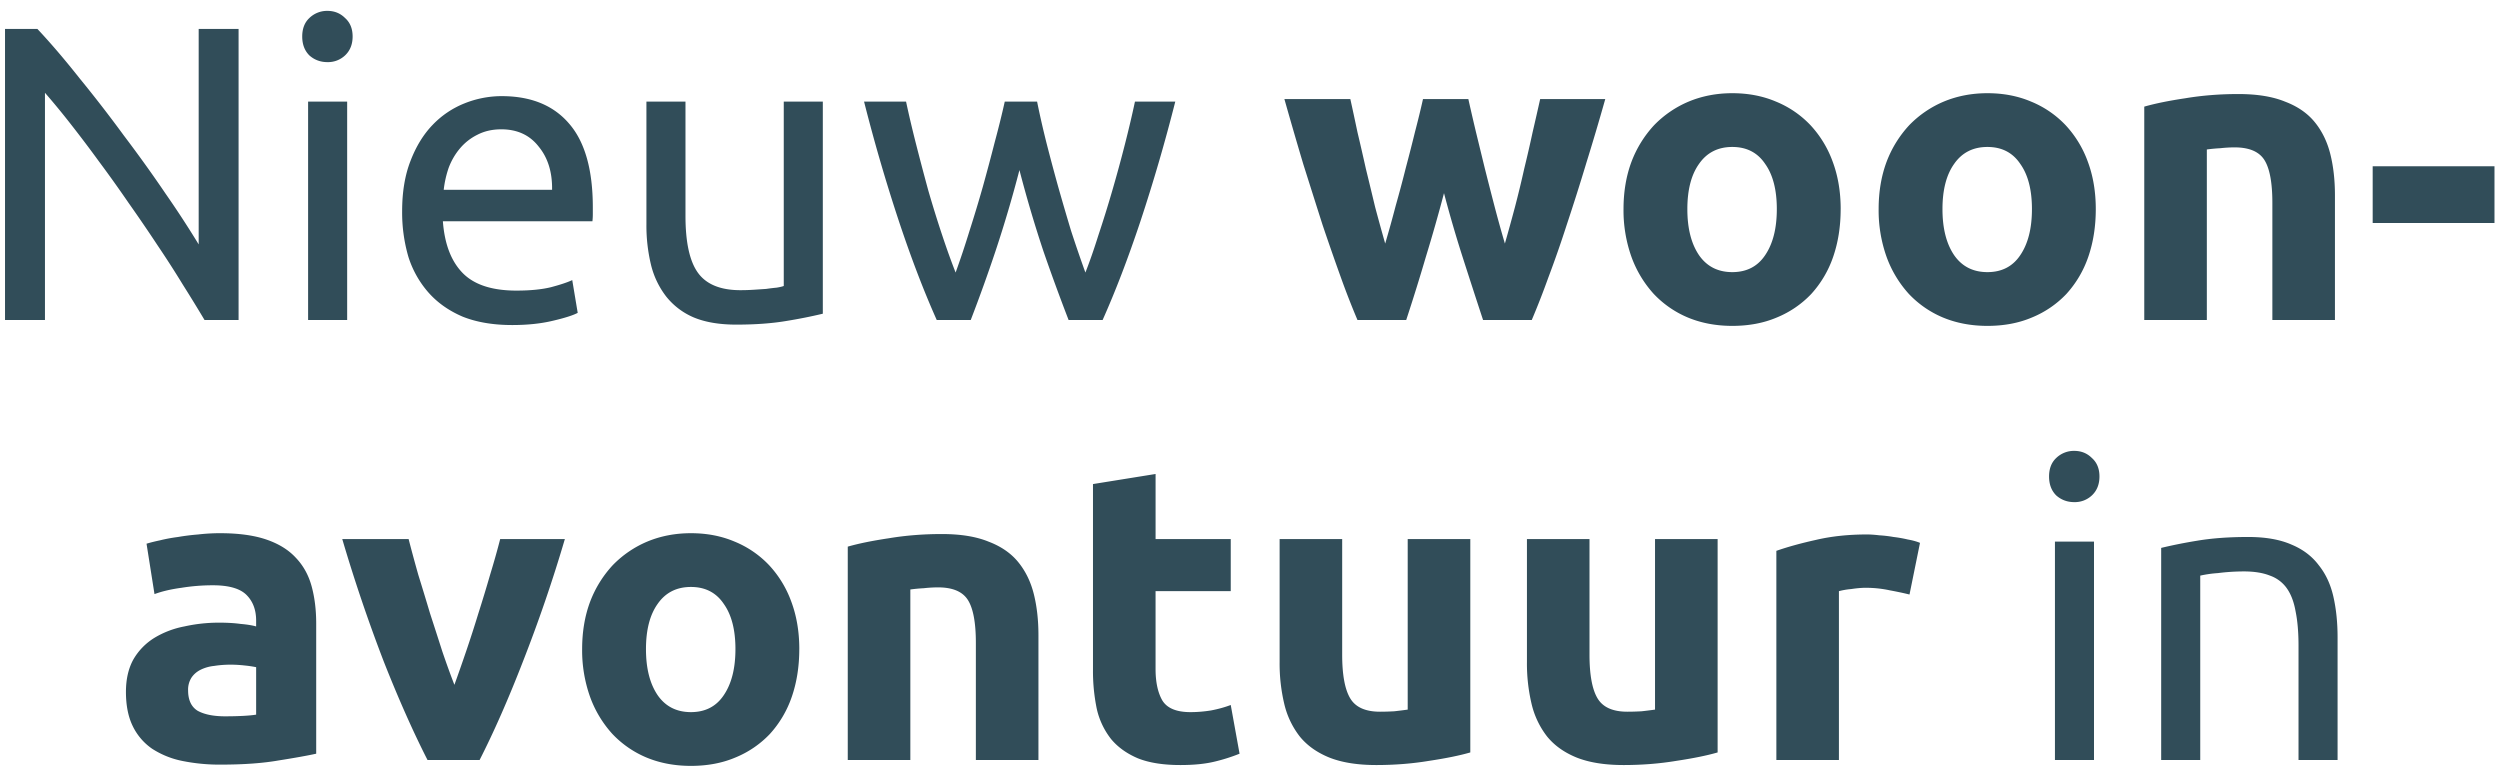 <svg width="125" height="39" viewBox="0 0 125 39" fill="none" xmlns="http://www.w3.org/2000/svg"><path d="M10.227 16a79.342 79.342 0 00-1.07-1.743 51.724 51.724 0 00-1.282-1.995c-.462-.7-.945-1.407-1.449-2.121-.49-.714-.98-1.4-1.47-2.058a66.057 66.057 0 00-1.428-1.89 38.47 38.47 0 00-1.28-1.554V16H.251V1.447H1.87c.658.7 1.358 1.519 2.1 2.457a67.885 67.885 0 012.226 2.877c.742.98 1.435 1.946 2.08 2.898a50.045 50.045 0 011.658 2.541V1.447h1.995V16h-1.7zm7.13 0h-1.952V5.08h1.953V16zm-.986-12.894c-.35 0-.651-.112-.903-.336-.238-.238-.357-.553-.357-.945 0-.392.119-.7.357-.924a1.27 1.27 0 01.903-.357c.35 0 .644.119.882.357.252.224.378.532.378.924s-.126.707-.378.945a1.238 1.238 0 01-.882.336zm3.736 7.455c0-.966.14-1.806.42-2.52.28-.728.651-1.33 1.113-1.806a4.519 4.519 0 011.596-1.071 4.986 4.986 0 011.848-.357c1.47 0 2.597.462 3.381 1.386.784.91 1.176 2.303 1.176 4.179v.336c0 .126-.007.245-.02.357h-7.477c.084 1.134.413 1.995.987 2.583.574.588 1.47.882 2.688.882.686 0 1.26-.056 1.722-.168.476-.126.833-.245 1.071-.357l.273 1.638c-.238.126-.658.259-1.26.399-.588.14-1.26.21-2.016.21-.952 0-1.778-.14-2.478-.42-.686-.294-1.253-.693-1.7-1.197a4.975 4.975 0 01-1.009-1.785 7.936 7.936 0 01-.315-2.289zm7.497-1.071c.014-.882-.21-1.603-.672-2.163-.448-.574-1.07-.861-1.869-.861-.448 0-.847.091-1.197.273a2.704 2.704 0 00-.86.672c-.239.28-.428.602-.568.966-.126.364-.21.735-.252 1.113h5.418zm13.537 6.195a24.79 24.79 0 01-1.785.357c-.728.126-1.575.189-2.541.189-.84 0-1.547-.119-2.121-.357a3.51 3.51 0 01-1.386-1.05 4.224 4.224 0 01-.756-1.575 8.396 8.396 0 01-.231-2.037V5.08h1.953v5.712c0 1.33.21 2.282.63 2.856.42.574 1.127.861 2.12.861.21 0 .428-.007.652-.021l.63-.042c.196-.028.37-.049.525-.063.168-.028.287-.056.357-.084V5.08h1.953v10.605zM53.43 16a102.457 102.457 0 01-1.26-3.444 62.744 62.744 0 01-1.198-4.053 62.744 62.744 0 01-1.197 4.053A80.55 80.55 0 0148.537 16h-1.7c-.645-1.442-1.275-3.087-1.89-4.935a86.632 86.632 0 01-1.744-5.985h2.1c.14.658.308 1.372.504 2.142.196.77.4 1.54.61 2.31.223.77.454 1.512.692 2.226.238.714.462 1.337.672 1.869.238-.658.47-1.351.693-2.079.238-.742.462-1.484.672-2.226.21-.756.406-1.491.588-2.205.196-.728.364-1.407.504-2.037h1.617c.126.63.28 1.309.462 2.037.182.714.378 1.449.588 2.205.21.742.427 1.484.651 2.226.238.728.476 1.421.714 2.079.21-.532.427-1.155.651-1.869.238-.714.47-1.456.693-2.226.224-.77.434-1.54.63-2.31s.364-1.484.504-2.142h2.016a86.632 86.632 0 01-1.743 5.985c-.616 1.848-1.246 3.493-1.89 4.935h-1.7zM72.2 9.658a81.936 81.936 0 01-.903 3.171c-.308 1.05-.637 2.107-.987 3.171h-2.436a39.861 39.861 0 01-.82-2.1c-.293-.812-.601-1.694-.923-2.646-.308-.966-.63-1.981-.966-3.045a220.737 220.737 0 01-.945-3.255h3.297c.112.504.23 1.057.357 1.659.14.588.28 1.197.42 1.827.154.63.308 1.267.462 1.911.168.63.336 1.239.504 1.827.182-.616.357-1.246.525-1.89.182-.644.35-1.274.504-1.89.168-.63.322-1.232.462-1.806.154-.588.287-1.134.399-1.638h2.268c.112.504.238 1.05.378 1.638l.44 1.806c.155.616.316 1.246.484 1.89.168.644.343 1.274.525 1.89.168-.588.336-1.197.504-1.827.168-.644.322-1.281.462-1.911.154-.63.294-1.239.42-1.827.14-.602.266-1.155.378-1.659h3.255c-.308 1.092-.63 2.177-.966 3.255a114.741 114.741 0 01-.966 3.045 56.667 56.667 0 01-.924 2.646 39.861 39.861 0 01-.82 2.1h-2.435c-.35-1.064-.693-2.121-1.03-3.171a63.054 63.054 0 01-.923-3.171zm19.833.798c0 .868-.126 1.666-.378 2.394a5.303 5.303 0 01-1.092 1.848 4.96 4.96 0 01-1.722 1.176c-.658.28-1.4.42-2.226.42-.812 0-1.554-.14-2.226-.42a5.007 5.007 0 01-1.7-1.176 5.57 5.57 0 01-1.114-1.848 6.928 6.928 0 01-.399-2.394c0-.868.133-1.659.4-2.373a5.607 5.607 0 011.133-1.827 5.234 5.234 0 011.722-1.176c.672-.28 1.4-.42 2.184-.42.798 0 1.526.14 2.184.42a4.96 4.96 0 011.722 1.176 5.337 5.337 0 011.113 1.827c.266.714.4 1.505.4 2.373zm-3.192 0c0-.966-.196-1.722-.588-2.268-.378-.56-.924-.84-1.638-.84-.714 0-1.267.28-1.659.84-.392.546-.588 1.302-.588 2.268 0 .966.196 1.736.588 2.31.392.56.945.84 1.66.84.713 0 1.26-.28 1.637-.84.392-.574.588-1.344.588-2.31zm15.948 0c0 .868-.126 1.666-.378 2.394a5.303 5.303 0 01-1.092 1.848 4.96 4.96 0 01-1.722 1.176c-.658.28-1.4.42-2.226.42-.812 0-1.554-.14-2.226-.42a5.007 5.007 0 01-1.7-1.176 5.57 5.57 0 01-1.114-1.848 6.928 6.928 0 01-.399-2.394c0-.868.133-1.659.4-2.373a5.607 5.607 0 011.133-1.827 5.234 5.234 0 011.722-1.176c.672-.28 1.4-.42 2.184-.42.798 0 1.526.14 2.184.42a4.96 4.96 0 011.722 1.176 5.337 5.337 0 011.113 1.827c.266.714.399 1.505.399 2.373zm-3.192 0c0-.966-.196-1.722-.588-2.268-.378-.56-.924-.84-1.638-.84-.714 0-1.267.28-1.659.84-.392.546-.588 1.302-.588 2.268 0 .966.196 1.736.588 2.31.392.56.945.84 1.66.84.713 0 1.259-.28 1.637-.84.392-.574.588-1.344.588-2.31zm5.616-5.124c.532-.154 1.218-.294 2.058-.42.84-.14 1.722-.21 2.646-.21.938 0 1.715.126 2.331.378.63.238 1.127.581 1.491 1.029.364.448.623.98.777 1.596.154.616.231 1.302.231 2.058V16h-3.129v-5.859c0-1.008-.133-1.722-.399-2.142-.266-.42-.763-.63-1.491-.63a6.48 6.48 0 00-.714.042 7.898 7.898 0 00-.672.063V16h-3.129V5.332zm11.421 2.982h6.09v2.835h-6.09V8.314zM11.254 35.816c.308 0 .601-.007.882-.021.28-.014.504-.035.671-.063v-2.373a5.777 5.777 0 00-.566-.084 6.314 6.314 0 00-.694-.042c-.293 0-.574.021-.84.063a1.98 1.98 0 00-.671.189c-.197.098-.35.231-.463.399a1.112 1.112 0 00-.168.63c0 .49.162.833.484 1.029.336.182.79.273 1.365.273zm-.252-9.156c.923 0 1.693.105 2.31.315.616.21 1.106.511 1.47.903.377.392.643.868.797 1.428.154.56.231 1.183.231 1.869v6.51c-.447.098-1.07.21-1.869.336-.798.14-1.764.21-2.898.21a9.338 9.338 0 01-1.952-.189 4.337 4.337 0 01-1.491-.609 2.914 2.914 0 01-.966-1.134c-.224-.462-.337-1.029-.337-1.701 0-.644.127-1.19.379-1.638a3.077 3.077 0 011.05-1.071 4.526 4.526 0 011.49-.567 7.917 7.917 0 011.744-.189c.405 0 .762.021 1.07.063.322.028.582.07.777.126v-.294c0-.532-.16-.959-.482-1.281-.322-.322-.882-.483-1.68-.483-.532 0-1.057.042-1.575.126-.518.07-.966.175-1.345.315l-.398-2.52c.181-.056.405-.112.671-.168.28-.07.581-.126.904-.168.322-.056.658-.098 1.008-.126A9.52 9.52 0 0111 26.66zM21.376 38c-.714-1.4-1.442-3.038-2.184-4.914a80.17 80.17 0 01-2.079-6.132h3.318c.14.546.301 1.141.483 1.785.196.63.392 1.274.588 1.932.21.644.413 1.274.61 1.89.21.616.412 1.176.608 1.68.182-.504.378-1.064.588-1.68.21-.616.413-1.246.61-1.89.21-.658.405-1.302.587-1.932.196-.644.364-1.239.504-1.785h3.234a74.309 74.309 0 01-2.1 6.132C25.415 34.962 24.694 36.6 23.98 38h-2.604zm18.588-5.544c0 .868-.126 1.666-.378 2.394a5.303 5.303 0 01-1.092 1.848 4.96 4.96 0 01-1.722 1.176c-.658.28-1.4.42-2.226.42-.812 0-1.554-.14-2.226-.42a5.007 5.007 0 01-1.7-1.176 5.57 5.57 0 01-1.114-1.848 6.928 6.928 0 01-.399-2.394c0-.868.133-1.659.4-2.373a5.607 5.607 0 011.133-1.827 5.234 5.234 0 011.722-1.176c.672-.28 1.4-.42 2.184-.42.798 0 1.526.14 2.184.42a4.96 4.96 0 011.722 1.176 5.337 5.337 0 011.113 1.827c.266.714.4 1.505.4 2.373zm-3.192 0c0-.966-.196-1.722-.588-2.268-.378-.56-.924-.84-1.638-.84-.714 0-1.267.28-1.659.84-.392.546-.588 1.302-.588 2.268 0 .966.196 1.736.588 2.31.392.56.945.84 1.66.84.713 0 1.26-.28 1.637-.84.392-.574.588-1.344.588-2.31zm5.616-5.124c.532-.154 1.218-.294 2.058-.42.84-.14 1.722-.21 2.646-.21.938 0 1.715.126 2.331.378.63.238 1.127.581 1.491 1.029.364.448.623.98.777 1.596.154.616.231 1.302.231 2.058V38h-3.129v-5.859c0-1.008-.133-1.722-.399-2.142-.266-.42-.763-.63-1.491-.63a6.48 6.48 0 00-.714.042 7.898 7.898 0 00-.672.063V38h-3.129V27.332zm12.261-3.129l3.13-.504v3.255h3.758v2.604h-3.759v3.885c0 .658.112 1.183.336 1.575.238.392.707.588 1.407.588.336 0 .68-.028 1.03-.084.363-.07.692-.161.986-.273l.441 2.436a8.903 8.903 0 01-1.26.399c-.462.112-1.029.168-1.7.168-.855 0-1.562-.112-2.122-.336-.56-.238-1.008-.56-1.344-.966a3.787 3.787 0 01-.714-1.512 9.338 9.338 0 01-.189-1.953v-9.282zm18.865 13.419c-.532.154-1.218.294-2.058.42-.84.14-1.722.21-2.646.21-.938 0-1.722-.126-2.352-.378-.616-.252-1.106-.602-1.47-1.05a4.232 4.232 0 01-.777-1.638 8.753 8.753 0 01-.23-2.079v-6.153h3.128v5.775c0 1.008.133 1.736.4 2.184.265.448.762.672 1.49.672.224 0 .462-.007.714-.021.252-.028.476-.056.672-.084v-8.526h3.13v10.668zm12.366 0c-.532.154-1.218.294-2.058.42-.84.14-1.722.21-2.646.21-.938 0-1.722-.126-2.352-.378-.616-.252-1.106-.602-1.47-1.05a4.232 4.232 0 01-.777-1.638 8.753 8.753 0 01-.23-2.079v-6.153h3.128v5.775c0 1.008.133 1.736.4 2.184.265.448.762.672 1.49.672.224 0 .462-.007.714-.021.252-.028.476-.056.672-.084v-8.526h3.13v10.668zm9.595-7.896c-.28-.07-.61-.14-.987-.21a5.608 5.608 0 00-1.218-.126c-.196 0-.434.021-.714.063a3.544 3.544 0 00-.61.105V38h-3.128V27.542c.56-.196 1.218-.378 1.974-.546.77-.182 1.624-.273 2.562-.273.168 0 .37.014.609.042a6.2 6.2 0 01.714.084c.238.028.476.07.714.126.238.042.44.098.609.168l-.525 2.583zM104.7 38h-1.953V27.08h1.953V38zm-.987-12.894c-.35 0-.651-.112-.903-.336-.238-.238-.357-.553-.357-.945 0-.392.119-.7.357-.924a1.27 1.27 0 01.903-.357c.35 0 .644.119.882.357.252.224.378.532.378.924s-.126.707-.378.945a1.238 1.238 0 01-.882.336zm4.346 2.289a24.79 24.79 0 011.785-.357c.742-.126 1.596-.189 2.562-.189.868 0 1.589.126 2.163.378.574.238 1.029.581 1.365 1.029.35.434.595.959.735 1.575s.21 1.295.21 2.037V38h-1.953v-5.712c0-.672-.049-1.246-.147-1.722-.084-.476-.231-.861-.441-1.155a1.724 1.724 0 00-.84-.63c-.35-.14-.784-.21-1.302-.21a10.443 10.443 0 00-1.302.084 5.878 5.878 0 00-.882.126V38h-1.953V27.395z" fill="#314D59"/></svg>